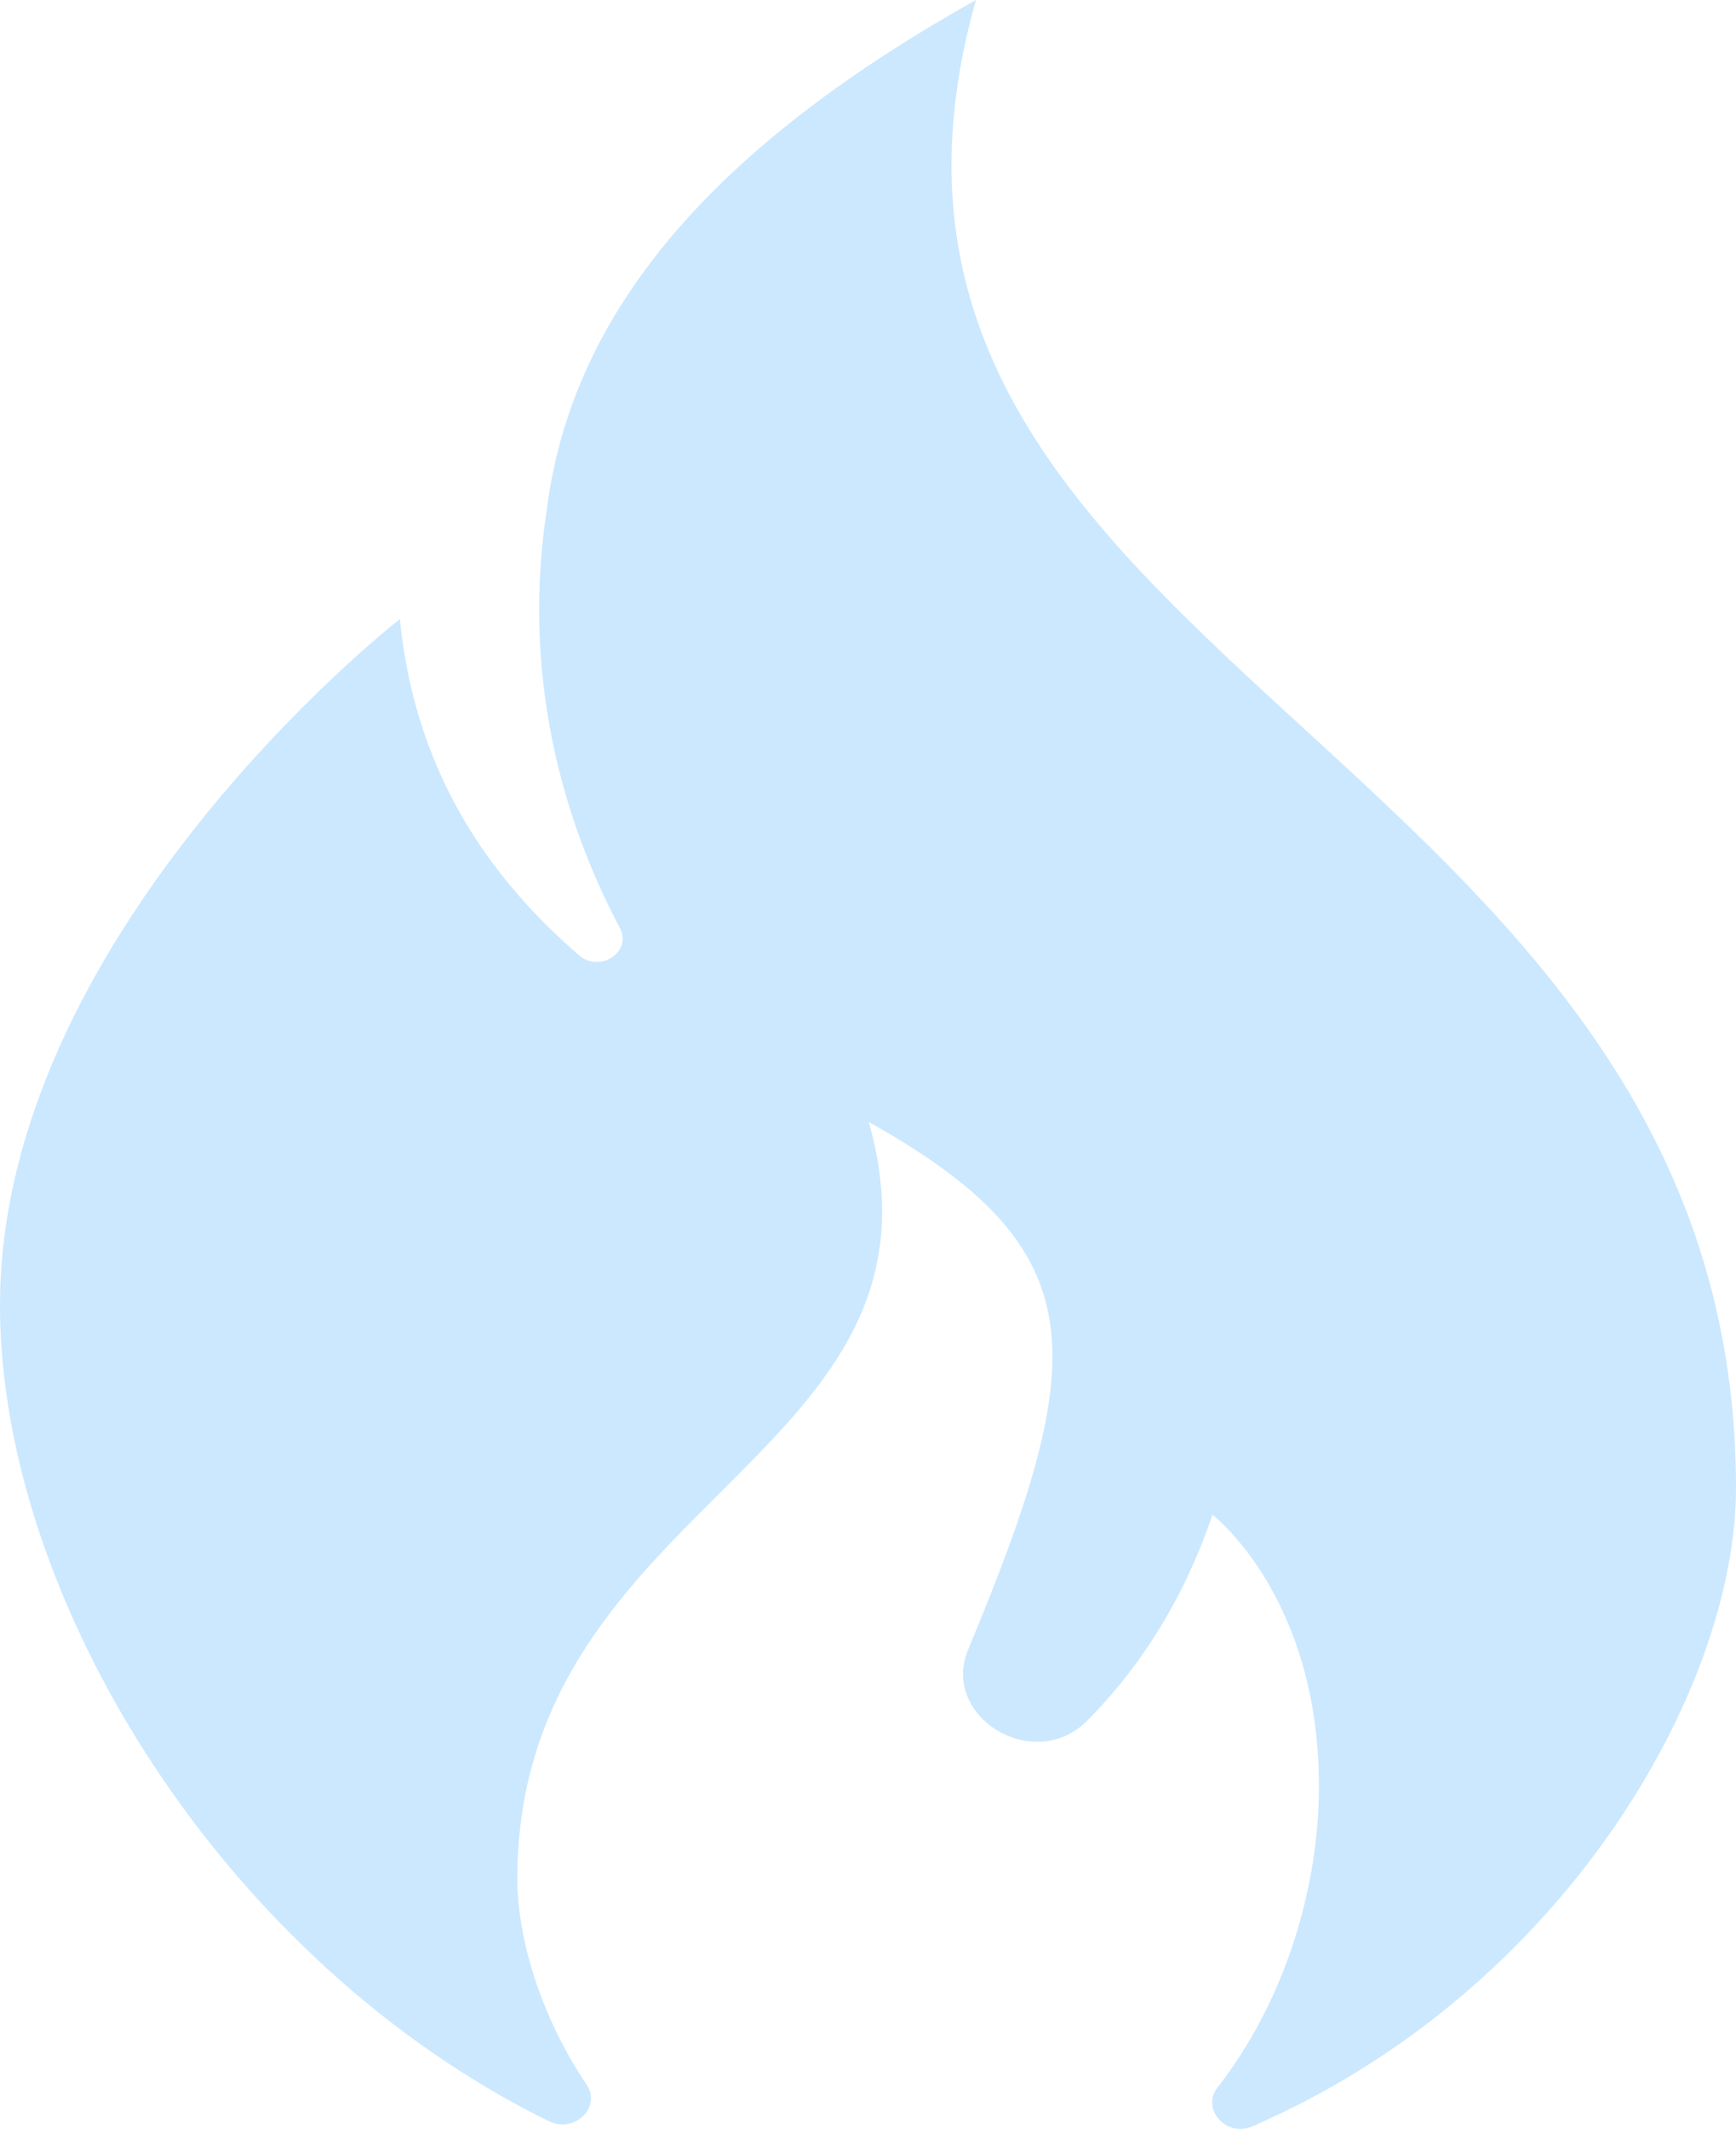 <?xml version="1.0" encoding="UTF-8"?> <svg xmlns="http://www.w3.org/2000/svg" width="532" height="652" viewBox="0 0 532 652" fill="none"> <path d="M532 455.717C532 517.425 479.02 609.958 383.713 651.236C375.826 654.649 367.978 645.897 373.082 639.356C394.054 612.428 404.192 577.742 404.192 547.062C404.192 488.81 371.566 463.91 371.566 463.91C363.015 488.991 350.086 509.92 333.179 526.966C316.874 543.382 288.125 525.771 296.684 505.211C334.375 414.786 336.063 382.708 266.246 343.617C295.386 446.683 158.535 459.028 158.535 575.445C158.535 593.18 165.484 617.304 179.741 638.385C184.454 645.34 176.044 653.49 168.211 649.635C68.778 600.786 0 490.07 0 399.754C0 287.118 118.358 192.832 122.43 189.688C122.532 189.594 122.532 189.594 122.532 189.594C126.893 233.509 147.185 266.421 177.412 292.544C183.837 298.093 193.834 291.493 189.957 284.191C175.098 256.177 159.519 212.022 167.281 157.979C167.383 157.602 167.383 157.146 167.485 156.776C175.348 92.178 223.185 42.496 299.076 0C241.788 202.604 532 226.946 532 455.717Z" fill="#CBE8FF"></path> </svg> 